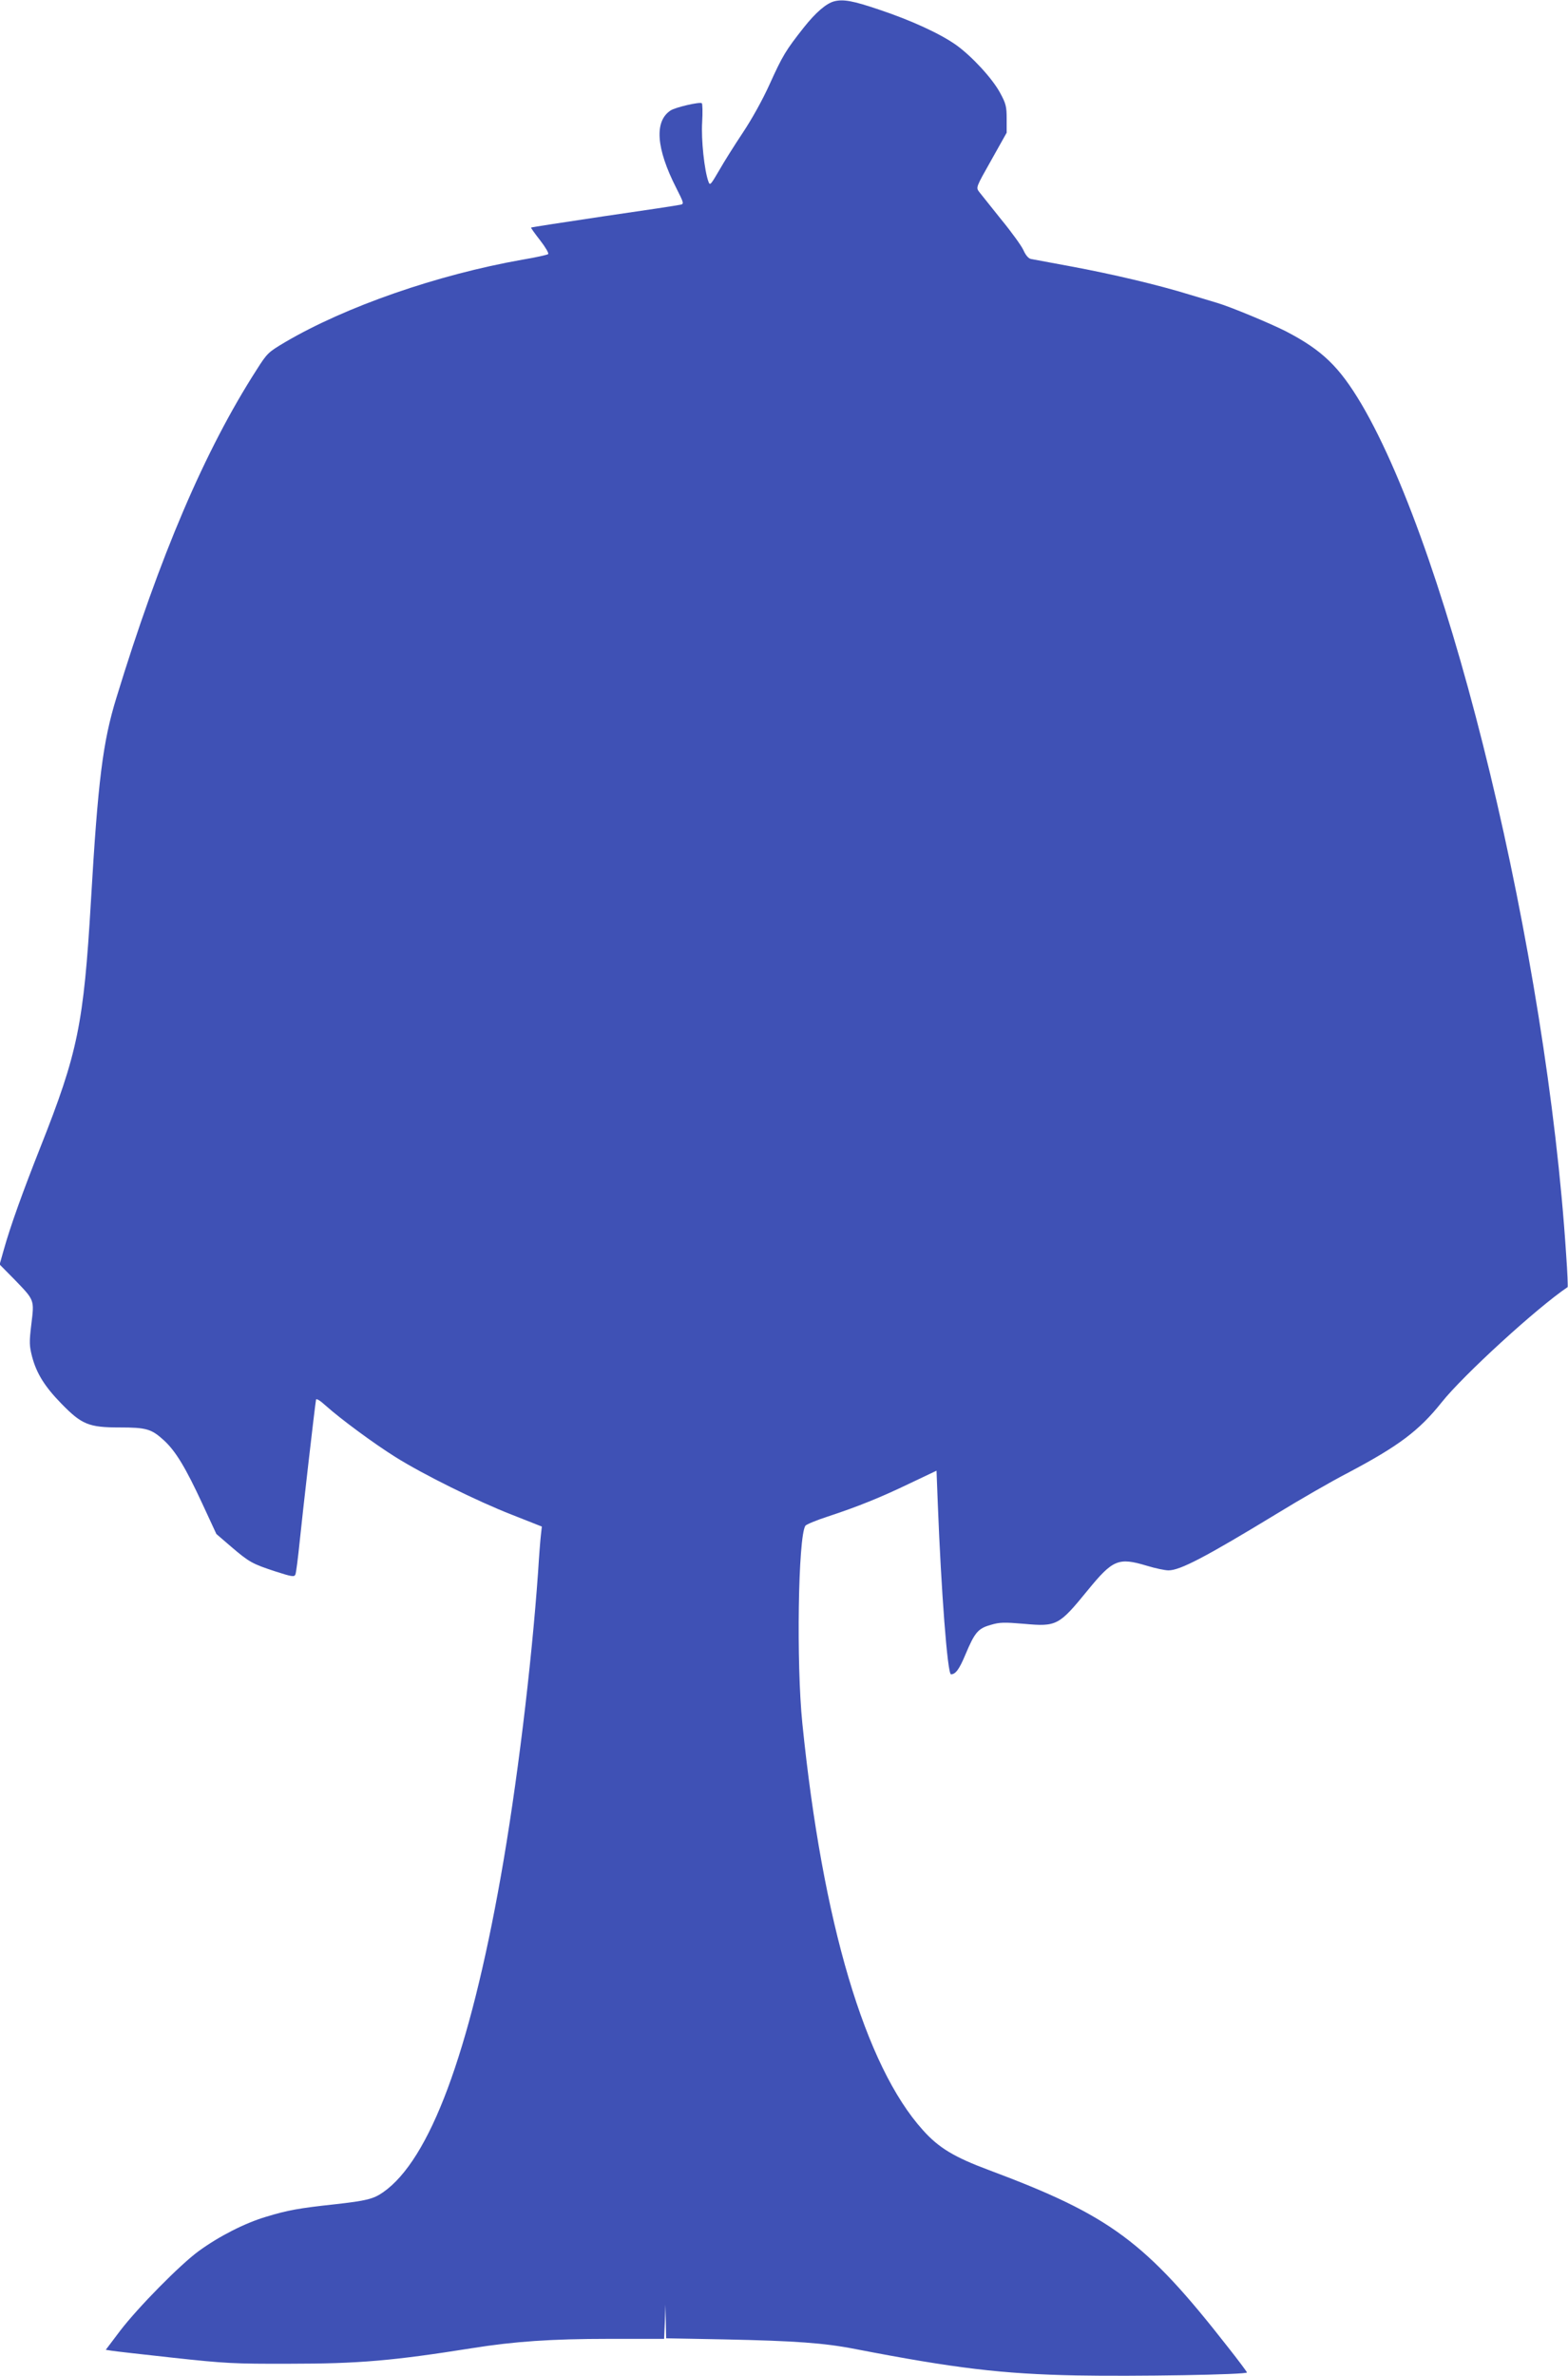 <?xml version="1.0" standalone="no"?>
<!DOCTYPE svg PUBLIC "-//W3C//DTD SVG 20010904//EN"
 "http://www.w3.org/TR/2001/REC-SVG-20010904/DTD/svg10.dtd">
<svg version="1.0" xmlns="http://www.w3.org/2000/svg"
 width="845pt" height="1280pt" viewBox="0 0 845 1280"
 preserveAspectRatio="xMidYMid meet">
<g transform="translate(0,1280) scale(0.1,-0.1)"
fill="#3f51b5" stroke="none">
<path d="M4496 12793 c-43 -11 -100 -60 -165 -142 -96 -122 -113 -149 -184
-306 -38 -84 -96 -188 -144 -260 -44 -66 -102 -158 -128 -204 -45 -77 -49 -82
-57 -60 -22 59 -40 227 -34 321 3 53 2 99 -2 102 -13 8 -142 -22 -168 -39 -89
-58 -78 -205 30 -417 42 -83 43 -87 22 -91 -11 -3 -196 -31 -411 -62 -214 -32
-391 -59 -393 -61 -2 -1 20 -32 49 -69 28 -36 48 -70 43 -74 -5 -4 -67 -18
-139 -30 -458 -81 -951 -252 -1278 -444 -91 -54 -97 -59 -154 -149 -279 -434
-522 -1003 -756 -1768 -73 -237 -99 -444 -137 -1095 -39 -663 -71 -817 -271
-1322 -95 -240 -163 -428 -199 -557 l-22 -78 80 -81 c109 -113 107 -108 91
-240 -12 -99 -11 -117 4 -176 24 -90 68 -161 158 -253 109 -112 148 -128 312
-128 147 0 173 -8 241 -70 63 -58 117 -148 206 -340 l76 -164 79 -68 c98 -84
115 -93 240 -134 90 -29 101 -30 107 -16 4 10 14 89 23 177 15 148 82 732 88
764 1 9 21 -3 54 -33 77 -69 258 -203 375 -276 150 -94 439 -237 626 -310
l162 -64 -5 -45 c-3 -25 -10 -113 -15 -196 -36 -512 -115 -1159 -201 -1643
-169 -953 -383 -1527 -634 -1702 -53 -37 -91 -46 -260 -65 -195 -21 -255 -32
-370 -67 -115 -34 -254 -105 -364 -185 -100 -73 -326 -302 -424 -430 l-77
-102 32 -5 c18 -3 168 -20 333 -38 277 -30 325 -33 625 -32 372 0 557 16 985
84 226 36 426 50 736 50 l298 0 4 93 3 92 2 -91 2 -91 318 -6 c377 -8 534 -19
702 -52 538 -104 790 -134 1190 -142 312 -6 920 4 920 16 0 3 -46 65 -103 137
-444 568 -632 708 -1287 953 -188 70 -271 120 -356 215 -312 345 -541 1117
-650 2191 -33 322 -23 1002 16 1065 4 7 59 30 121 50 164 54 285 103 445 180
l141 67 7 -181 c18 -464 52 -916 71 -916 25 0 45 28 78 107 50 119 68 140 135
159 50 15 73 15 181 6 176 -16 188 -9 343 181 135 165 165 178 318 132 46 -14
98 -25 117 -25 63 0 200 72 585 306 119 73 292 173 385 221 270 143 380 225
502 378 116 146 514 510 679 621 2 1 -1 80 -8 176 -105 1621 -620 3759 -1103
4581 -120 202 -211 290 -407 392 -87 44 -299 132 -370 153 -19 6 -87 26 -150
45 -168 52 -418 111 -640 152 -107 20 -204 38 -215 40 -13 3 -28 21 -39 46
-10 23 -64 98 -120 166 -55 69 -109 136 -119 149 -18 24 -18 24 65 171 l83
148 0 75 c0 66 -4 82 -35 139 -41 77 -151 196 -235 257 -87 62 -243 134 -420
193 -139 47 -190 56 -239 44z"/>
</g>
</svg>
